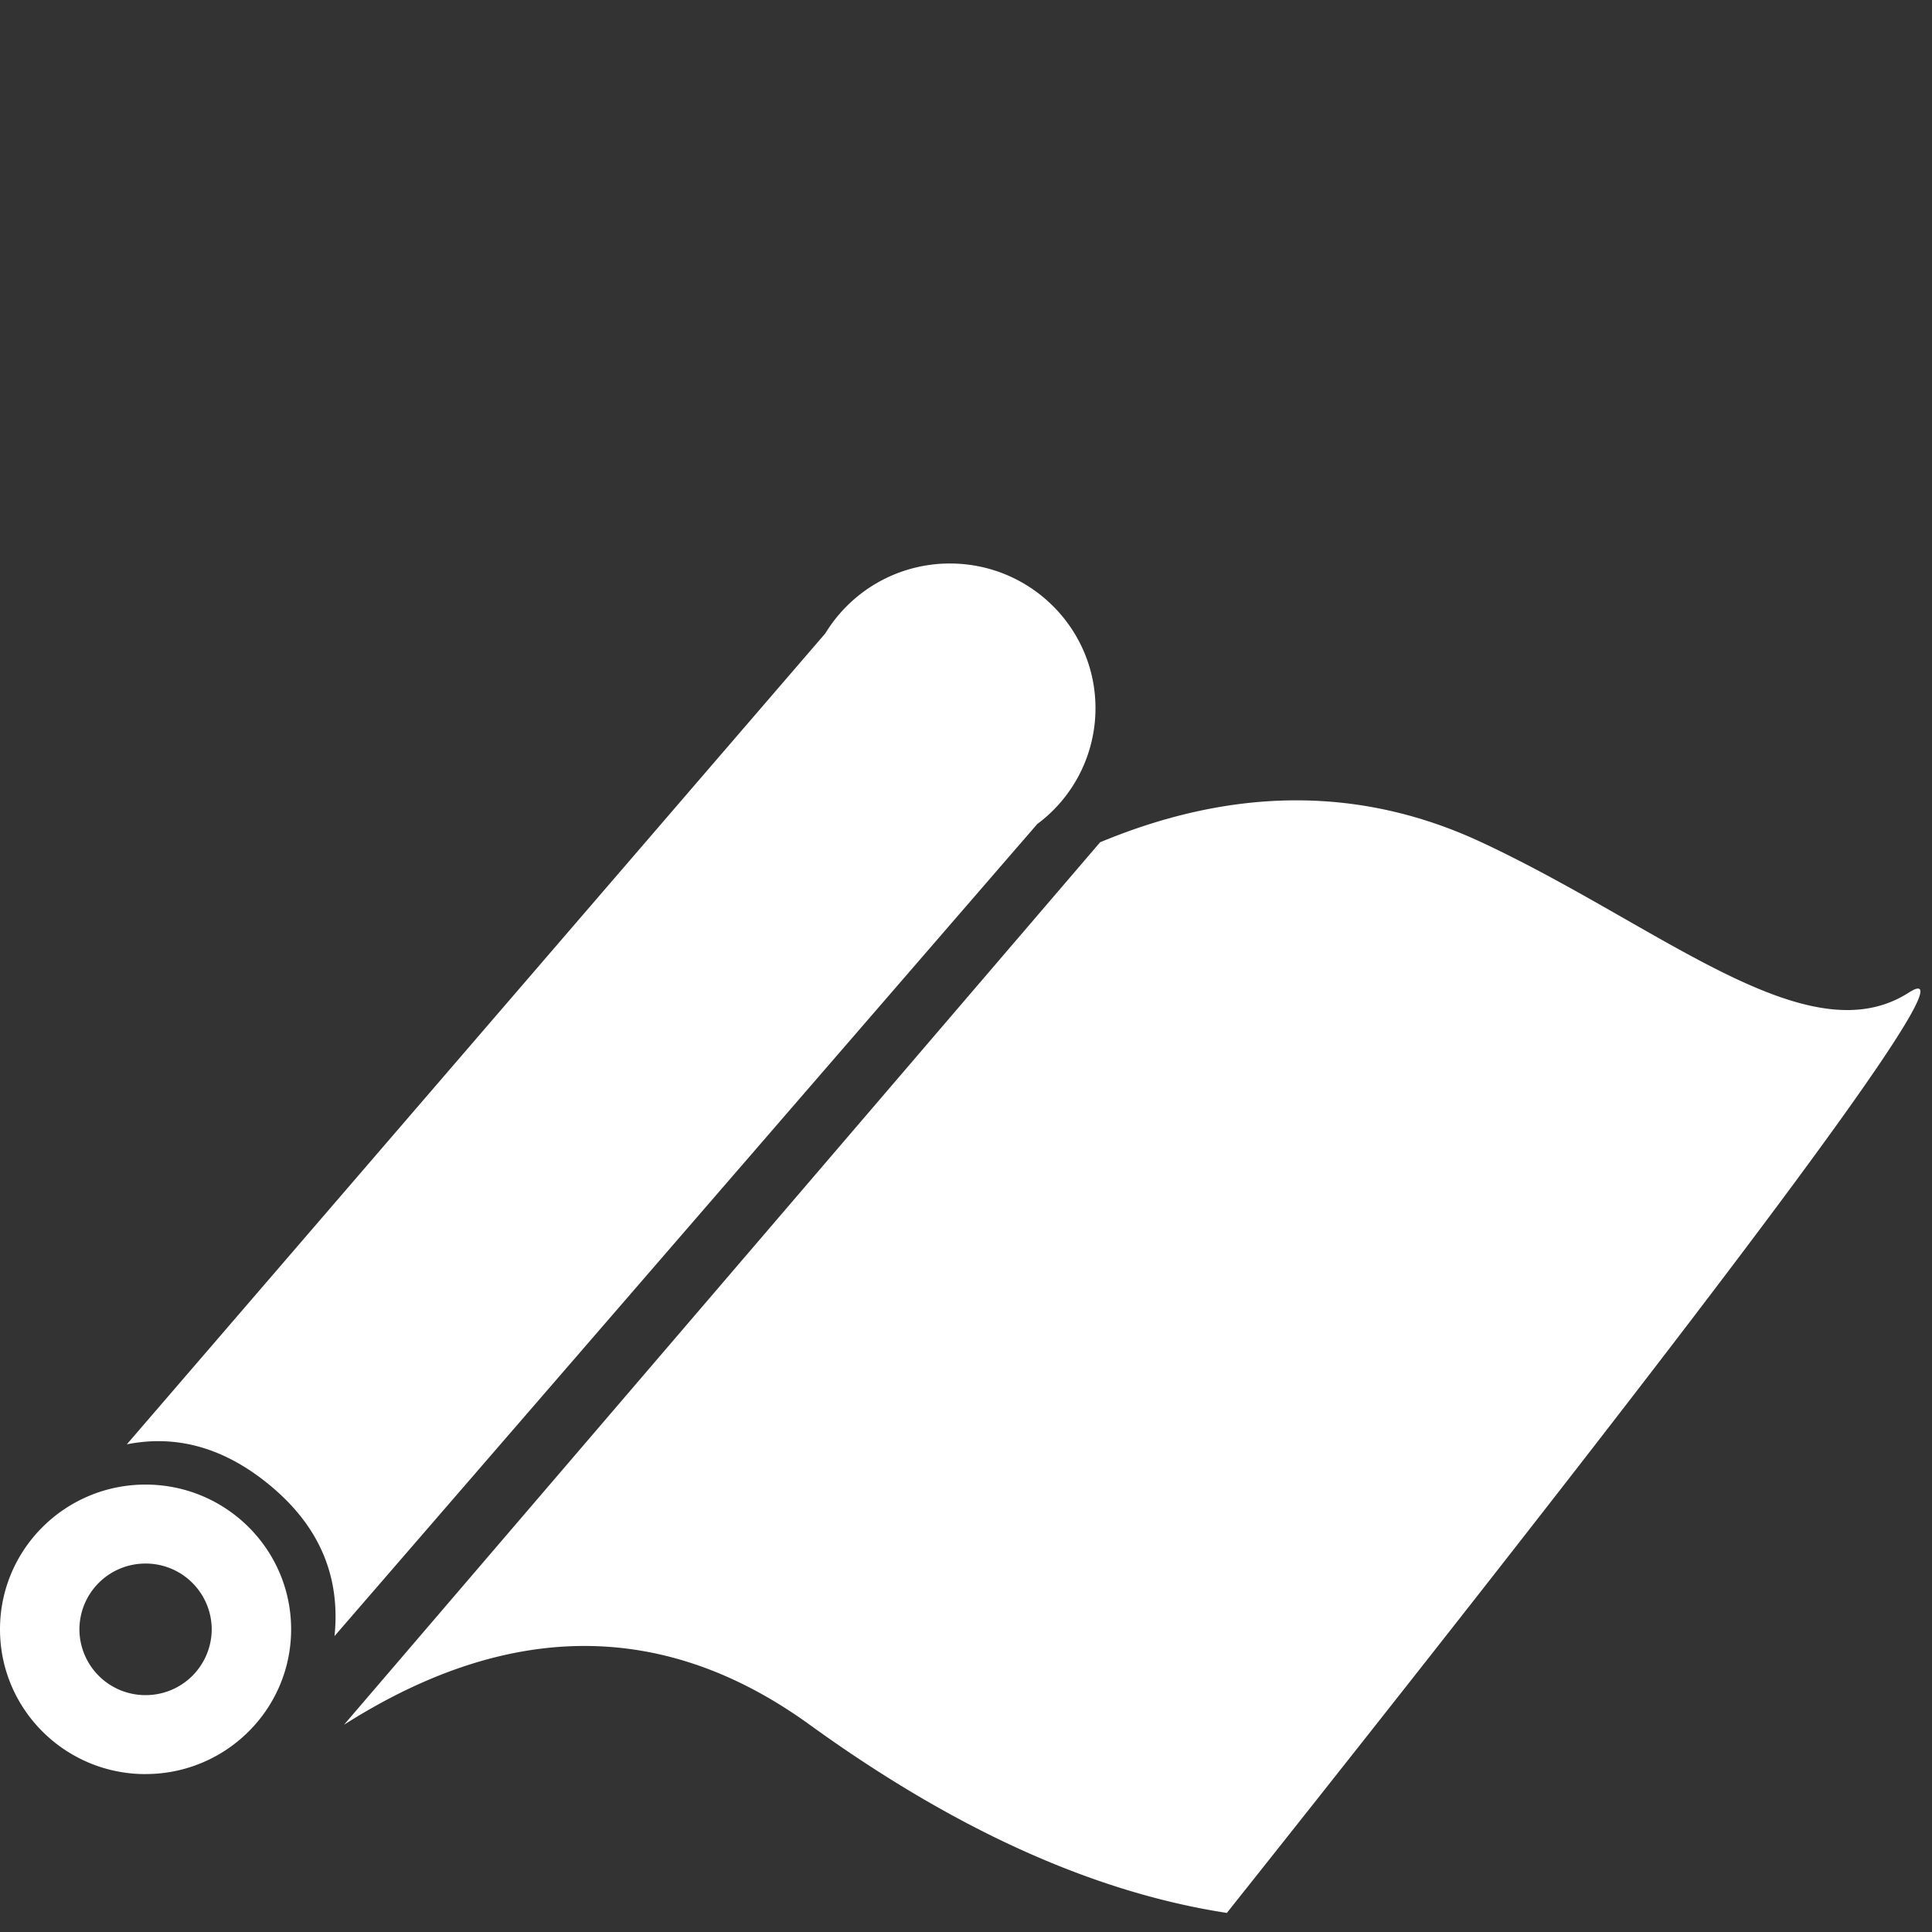 <svg xmlns="http://www.w3.org/2000/svg" width="48" height="48" viewBox="0 0 48 48">
    <rect x="0" y="0" width="48" height="48" fill="#333333" stroke="none"/>
    <g fill="#FFF" fill-rule="evenodd">
        <path d="M20.505 15.736A3.619 3.619 0 0 1 23.6 14c1.997 0 3.617 1.61 3.617 3.596a3.584 3.584 0 0 1-1.448 2.878L8.311 40.648c.149-1.445-.352-2.664-1.5-3.657-1.15-.994-2.37-1.363-3.66-1.107l17.354-20.148z"/>
        <path d="M3.616 44.077C1.62 44.077 0 42.467 0 40.48s1.62-3.596 3.616-3.596c1.998 0 3.617 1.61 3.617 3.596s-1.62 3.596-3.617 3.596zm0-1.962a1.64 1.64 0 0 0 1.644-1.634 1.64 1.64 0 0 0-1.644-1.635 1.64 1.64 0 0 0-1.643 1.635 1.64 1.64 0 0 0 1.643 1.634zM8.548 42.85l18.784-21.924c3.34-1.389 6.5-1.389 9.475 0 4.463 2.083 8.096 5.35 10.616 3.735 1.68-1.077-3.967 6.544-16.942 22.865-3.304-.508-6.758-2.066-10.364-4.675-3.606-2.61-7.462-2.61-11.57 0z"/>
    </g>
</svg>
